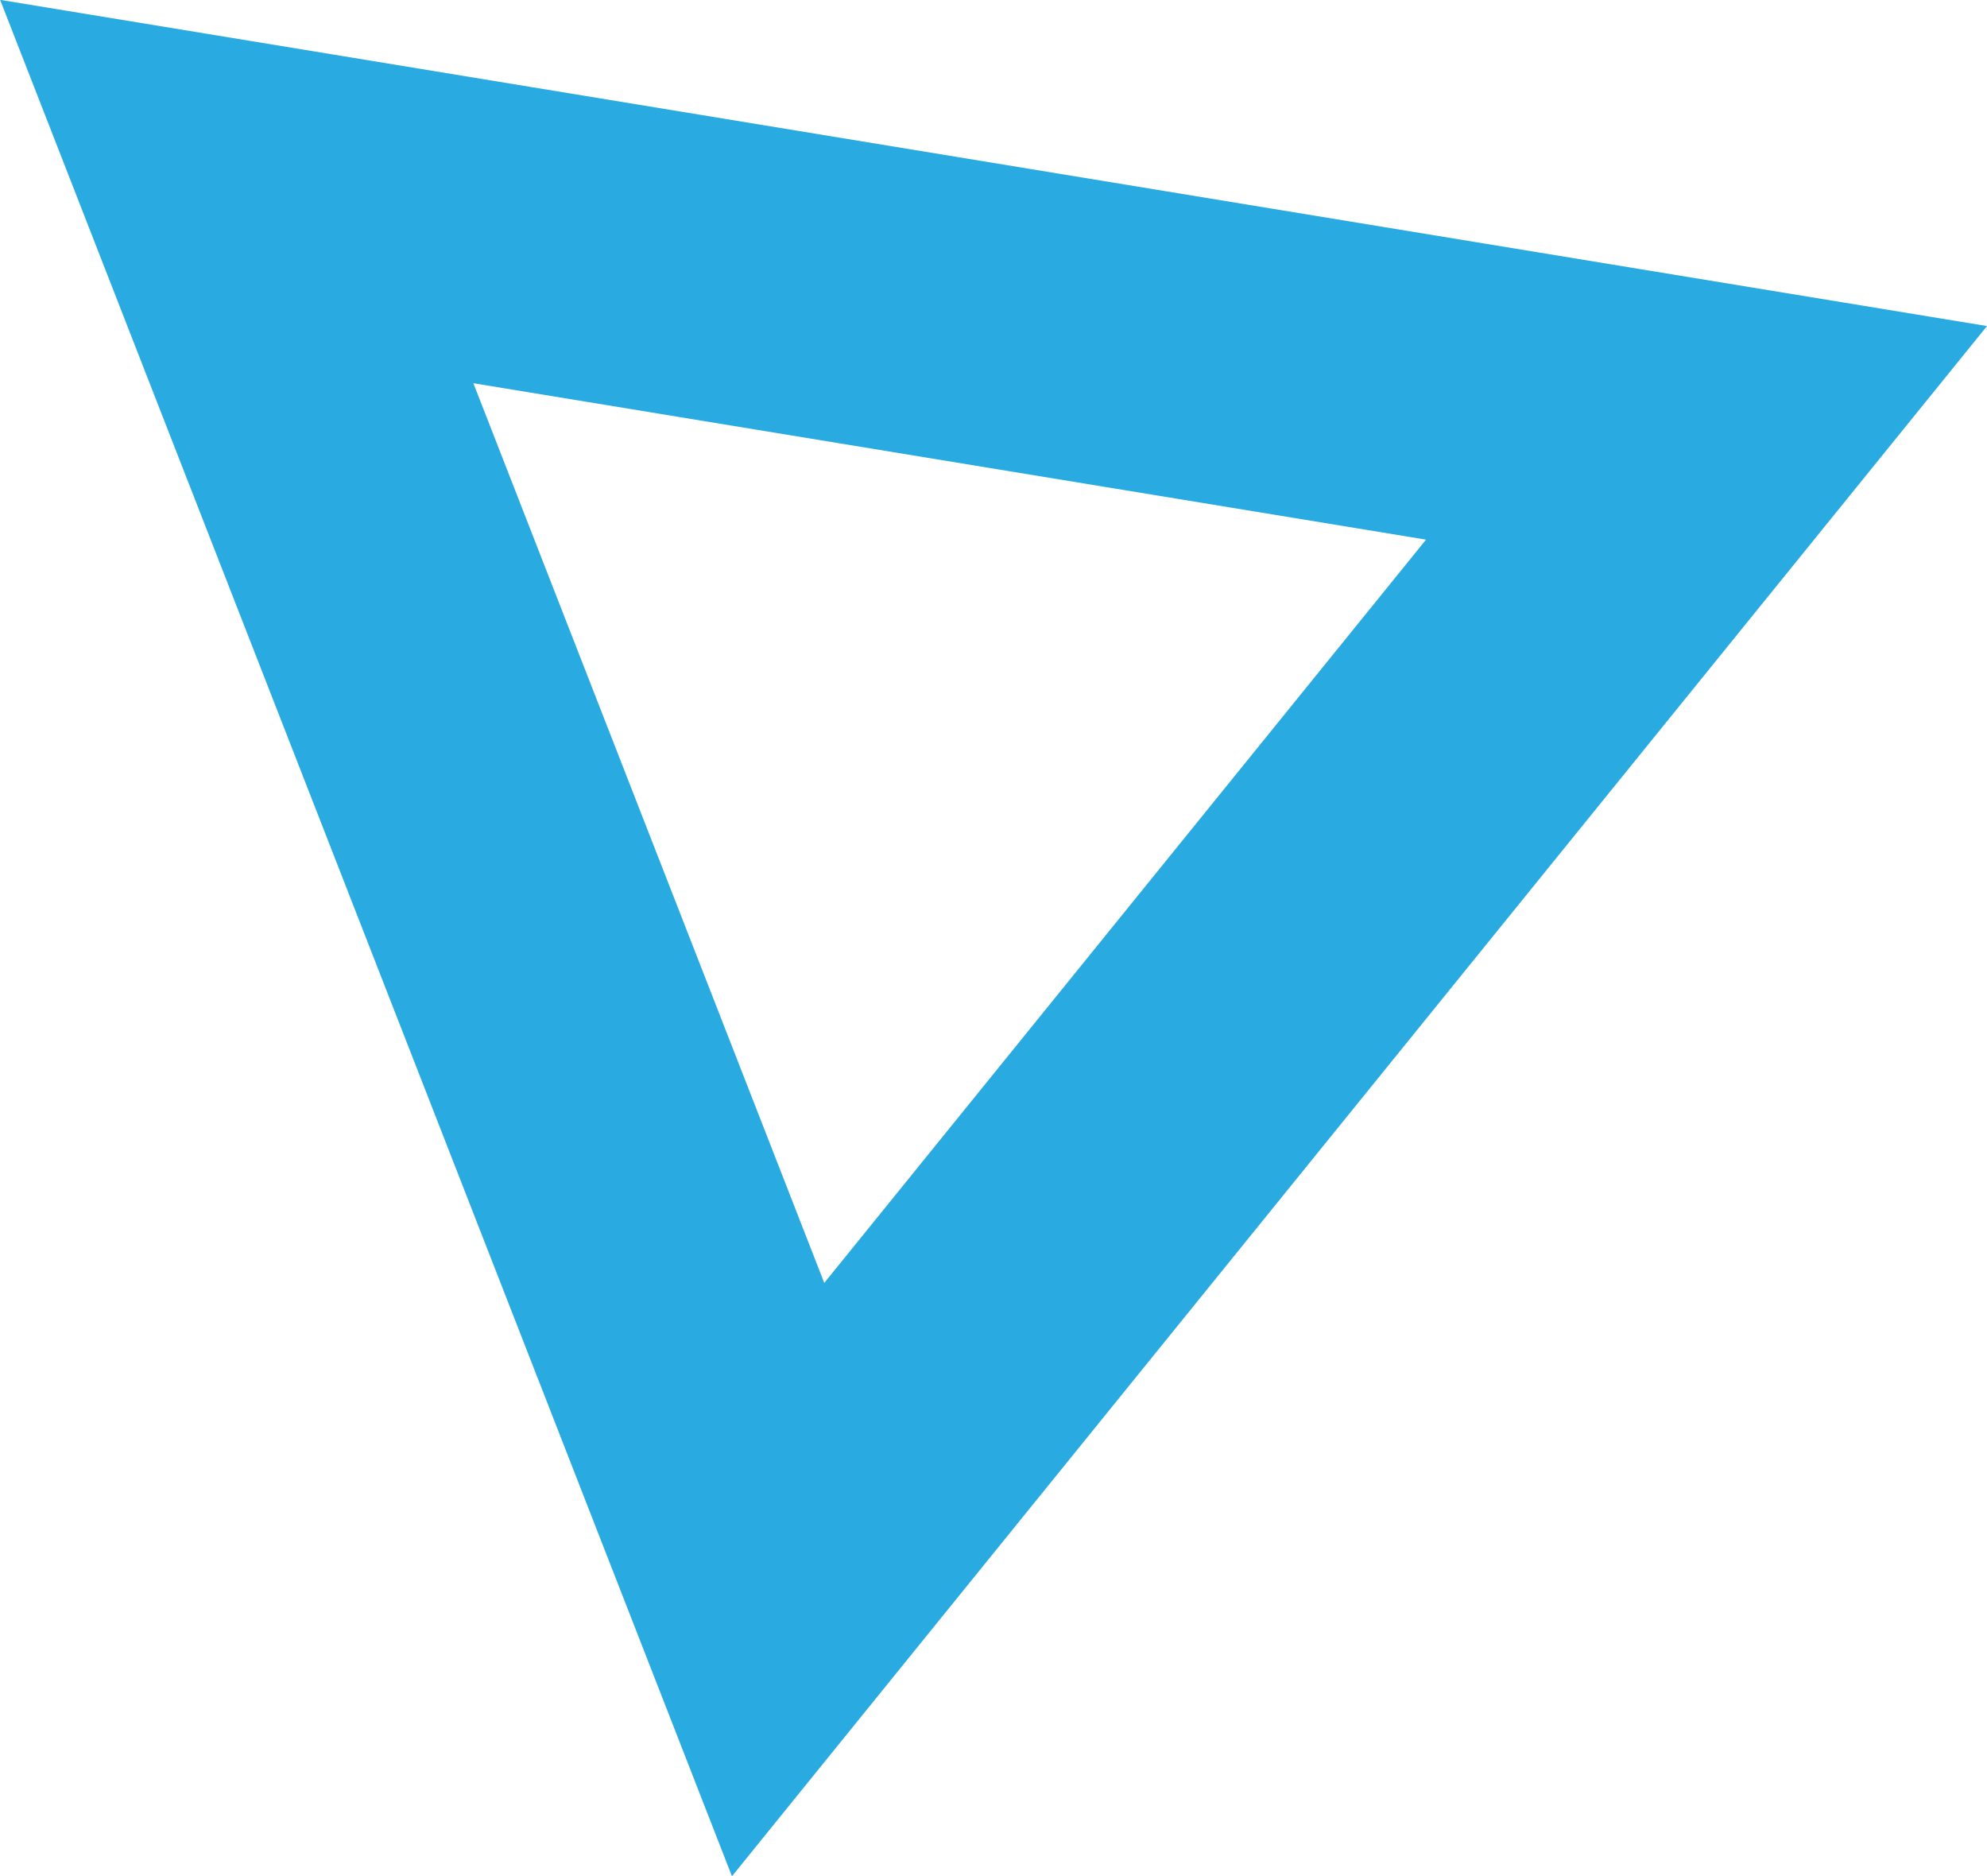 <svg xmlns="http://www.w3.org/2000/svg" viewBox="0 0 39.53 37.32"><defs><style>.e9231ddf-502c-4dff-bfd9-1ade8c54570d{fill:none;stroke:#29abe2;stroke-width:6px;}</style></defs><g id="e37c014d-bb79-4933-833c-687482b3aaa2" data-name="Layer 2"><g id="be8daf42-c5dd-4a5d-80a6-ac11cf3c3268" data-name="Layer 1"><polygon class="e9231ddf-502c-4dff-bfd9-1ade8c54570d" points="4.71 3.81 15.48 31.42 33.95 8.61 4.71 3.81"></polygon></g></g></svg>